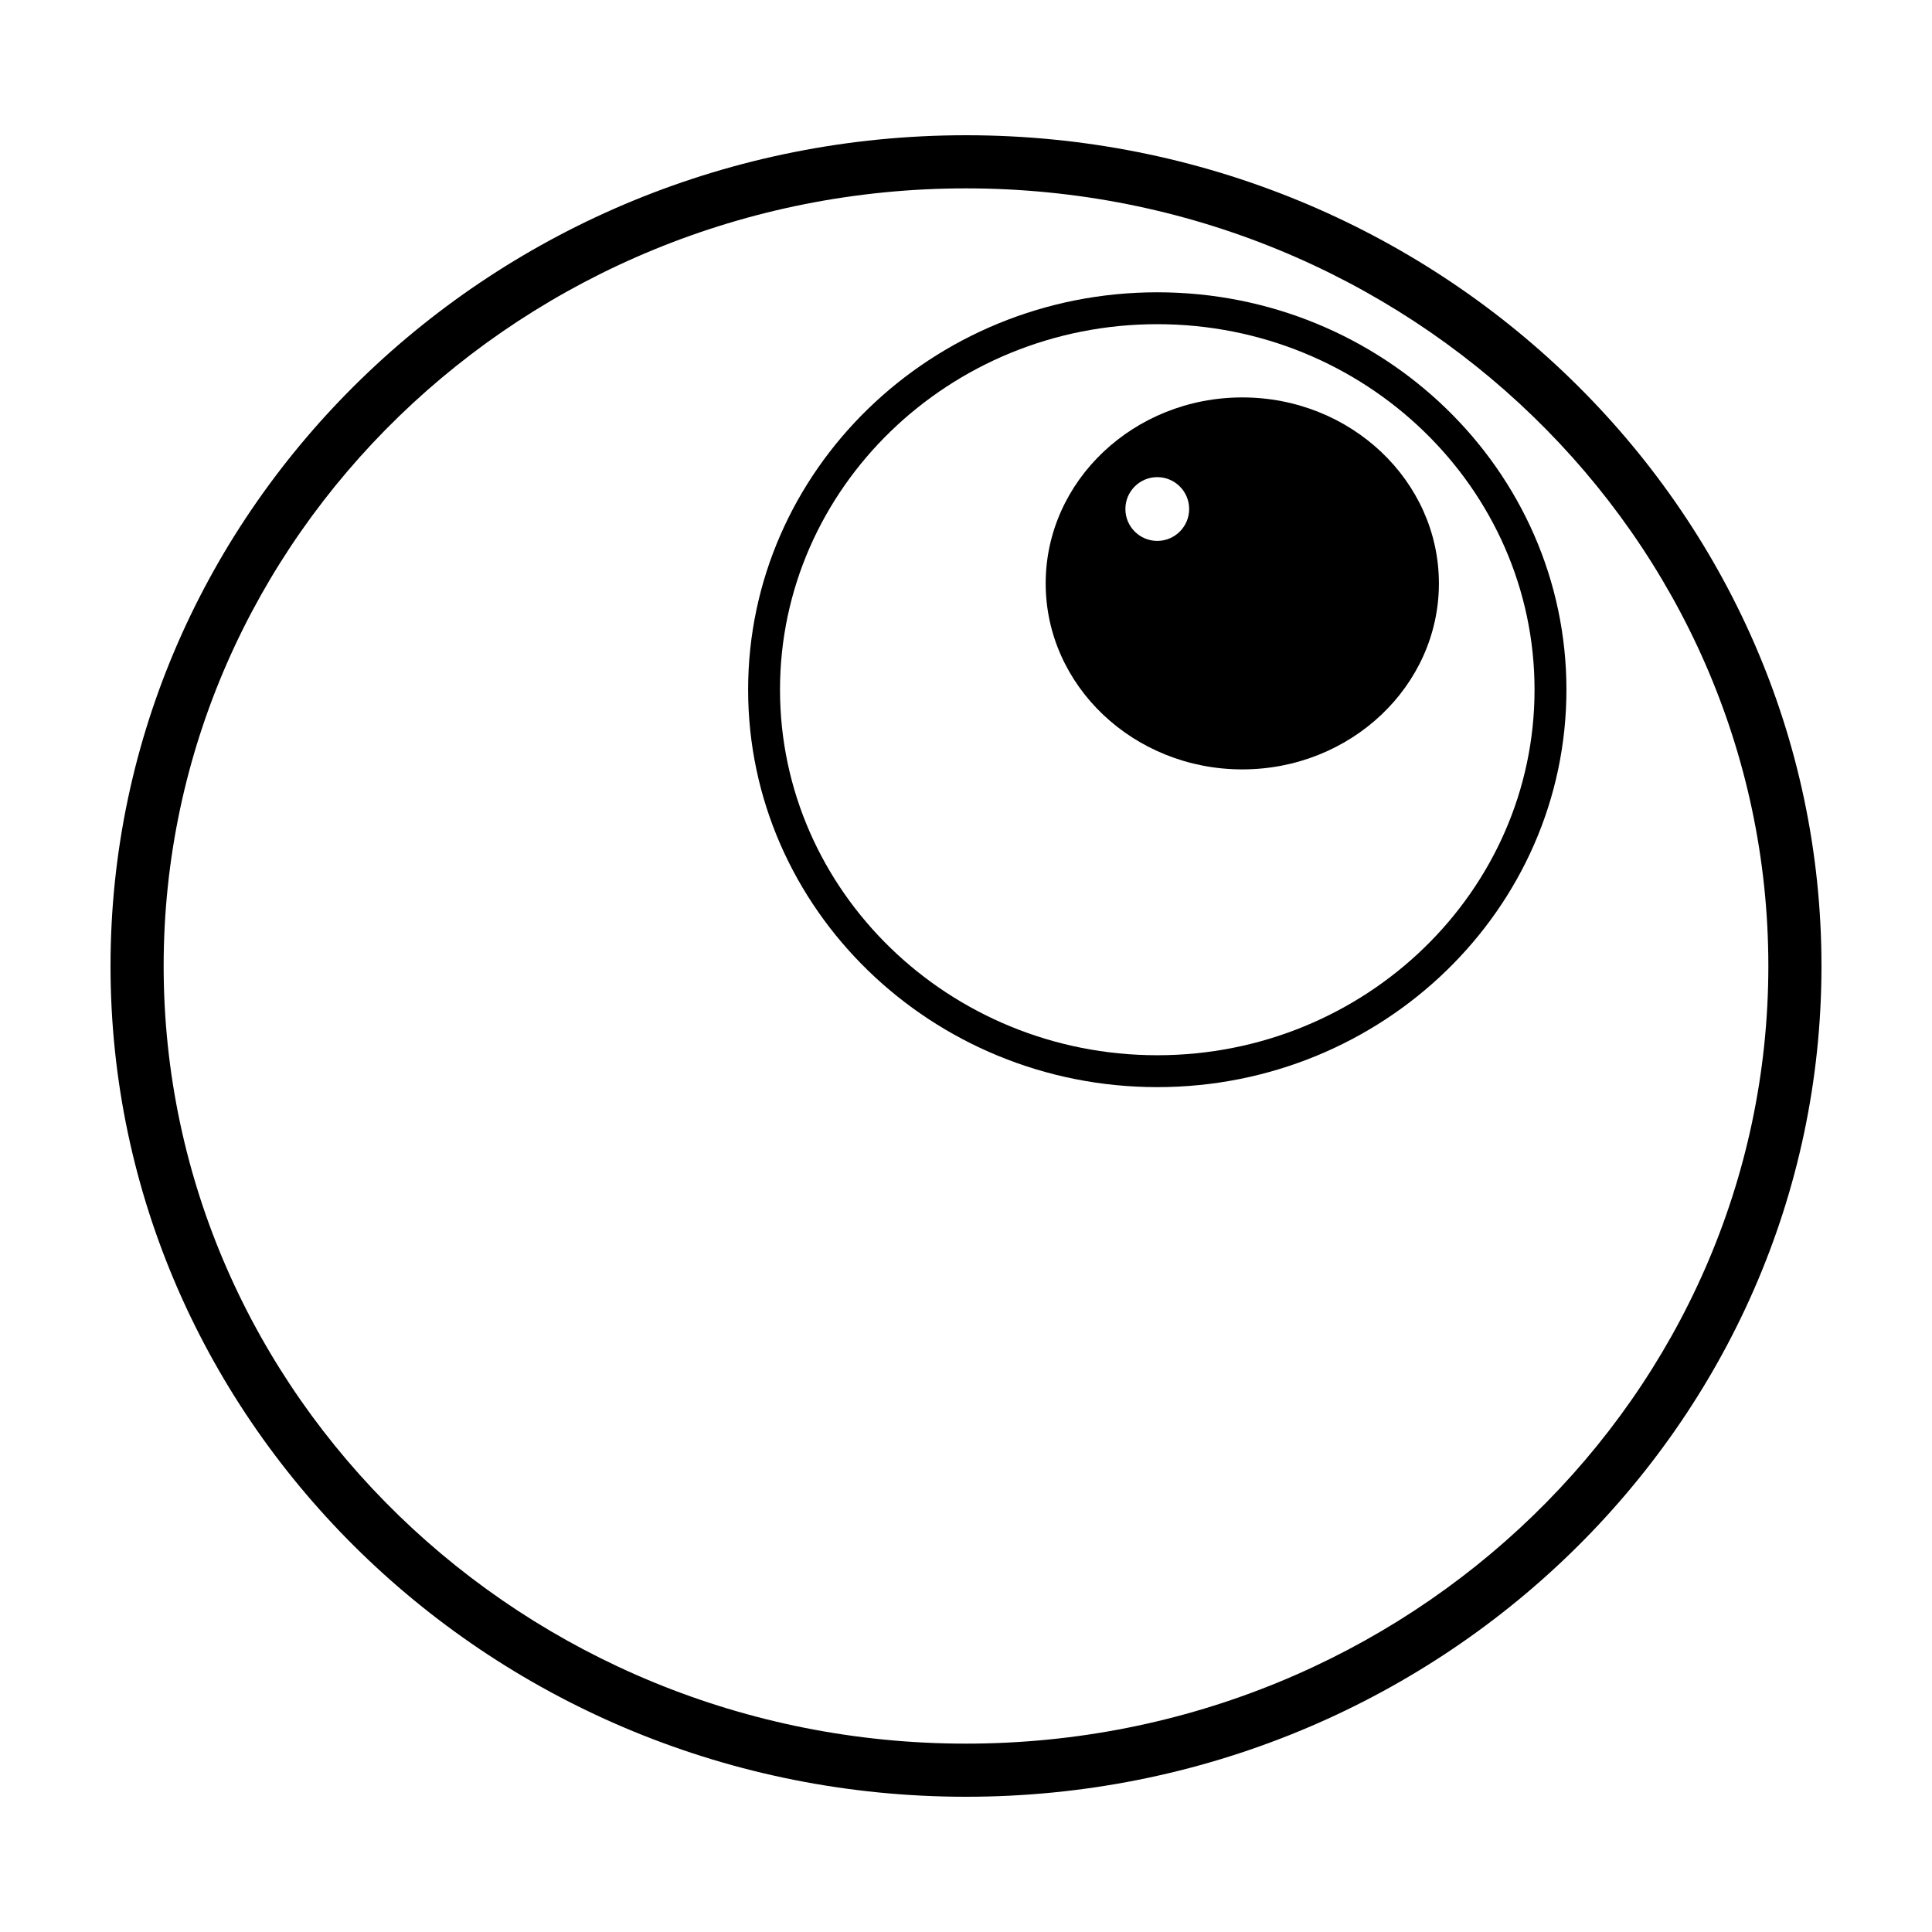 <?xml version="1.0" encoding="UTF-8"?>
<!-- The Best Svg Icon site in the world: iconSvg.co, Visit us! https://iconsvg.co -->
<svg fill="#000000" width="800px" height="800px" version="1.1" viewBox="144 144 512 512" xmlns="http://www.w3.org/2000/svg">
 <g>
  <path d="m400 179.84c-125.01 0-226.71 98.762-226.71 220.16 0 121.39 101.7 220.16 226.71 220.16 125.02 0 226.71-98.762 226.71-220.16-0.004-121.4-101.7-220.16-226.71-220.16zm0 426.24c-117.25 0-212.63-92.445-212.63-206.08 0-113.63 95.387-206.08 212.63-206.08s212.63 92.449 212.63 206.08c0 113.63-95.387 206.08-212.63 206.08z"/>
  <path d="m450.69 221.46c-59.785 0-108.43 47.246-108.43 105.32 0 58.07 48.645 105.32 108.43 105.32s108.43-47.246 108.43-105.32c0-58.074-48.641-105.32-108.43-105.32zm0 202.19c-55.133 0-99.98-43.457-99.98-96.871 0-53.414 44.848-96.867 99.98-96.867 55.125 0 99.98 43.453 99.98 96.867 0 53.41-44.852 96.871-99.98 96.871z"/>
  <path d="m473.22 249.32c-28.73 0-52.105 22.113-52.105 49.289s23.371 49.289 52.105 49.289c28.73 0 52.105-22.113 52.105-49.289-0.004-27.176-23.375-49.289-52.105-49.289zm-14.082 29.574c0 4.664-3.785 8.449-8.449 8.449-4.664 0-8.449-3.785-8.449-8.449 0-4.664 3.785-8.449 8.449-8.449 4.664 0 8.449 3.785 8.449 8.449z"/>
 </g>
</svg>